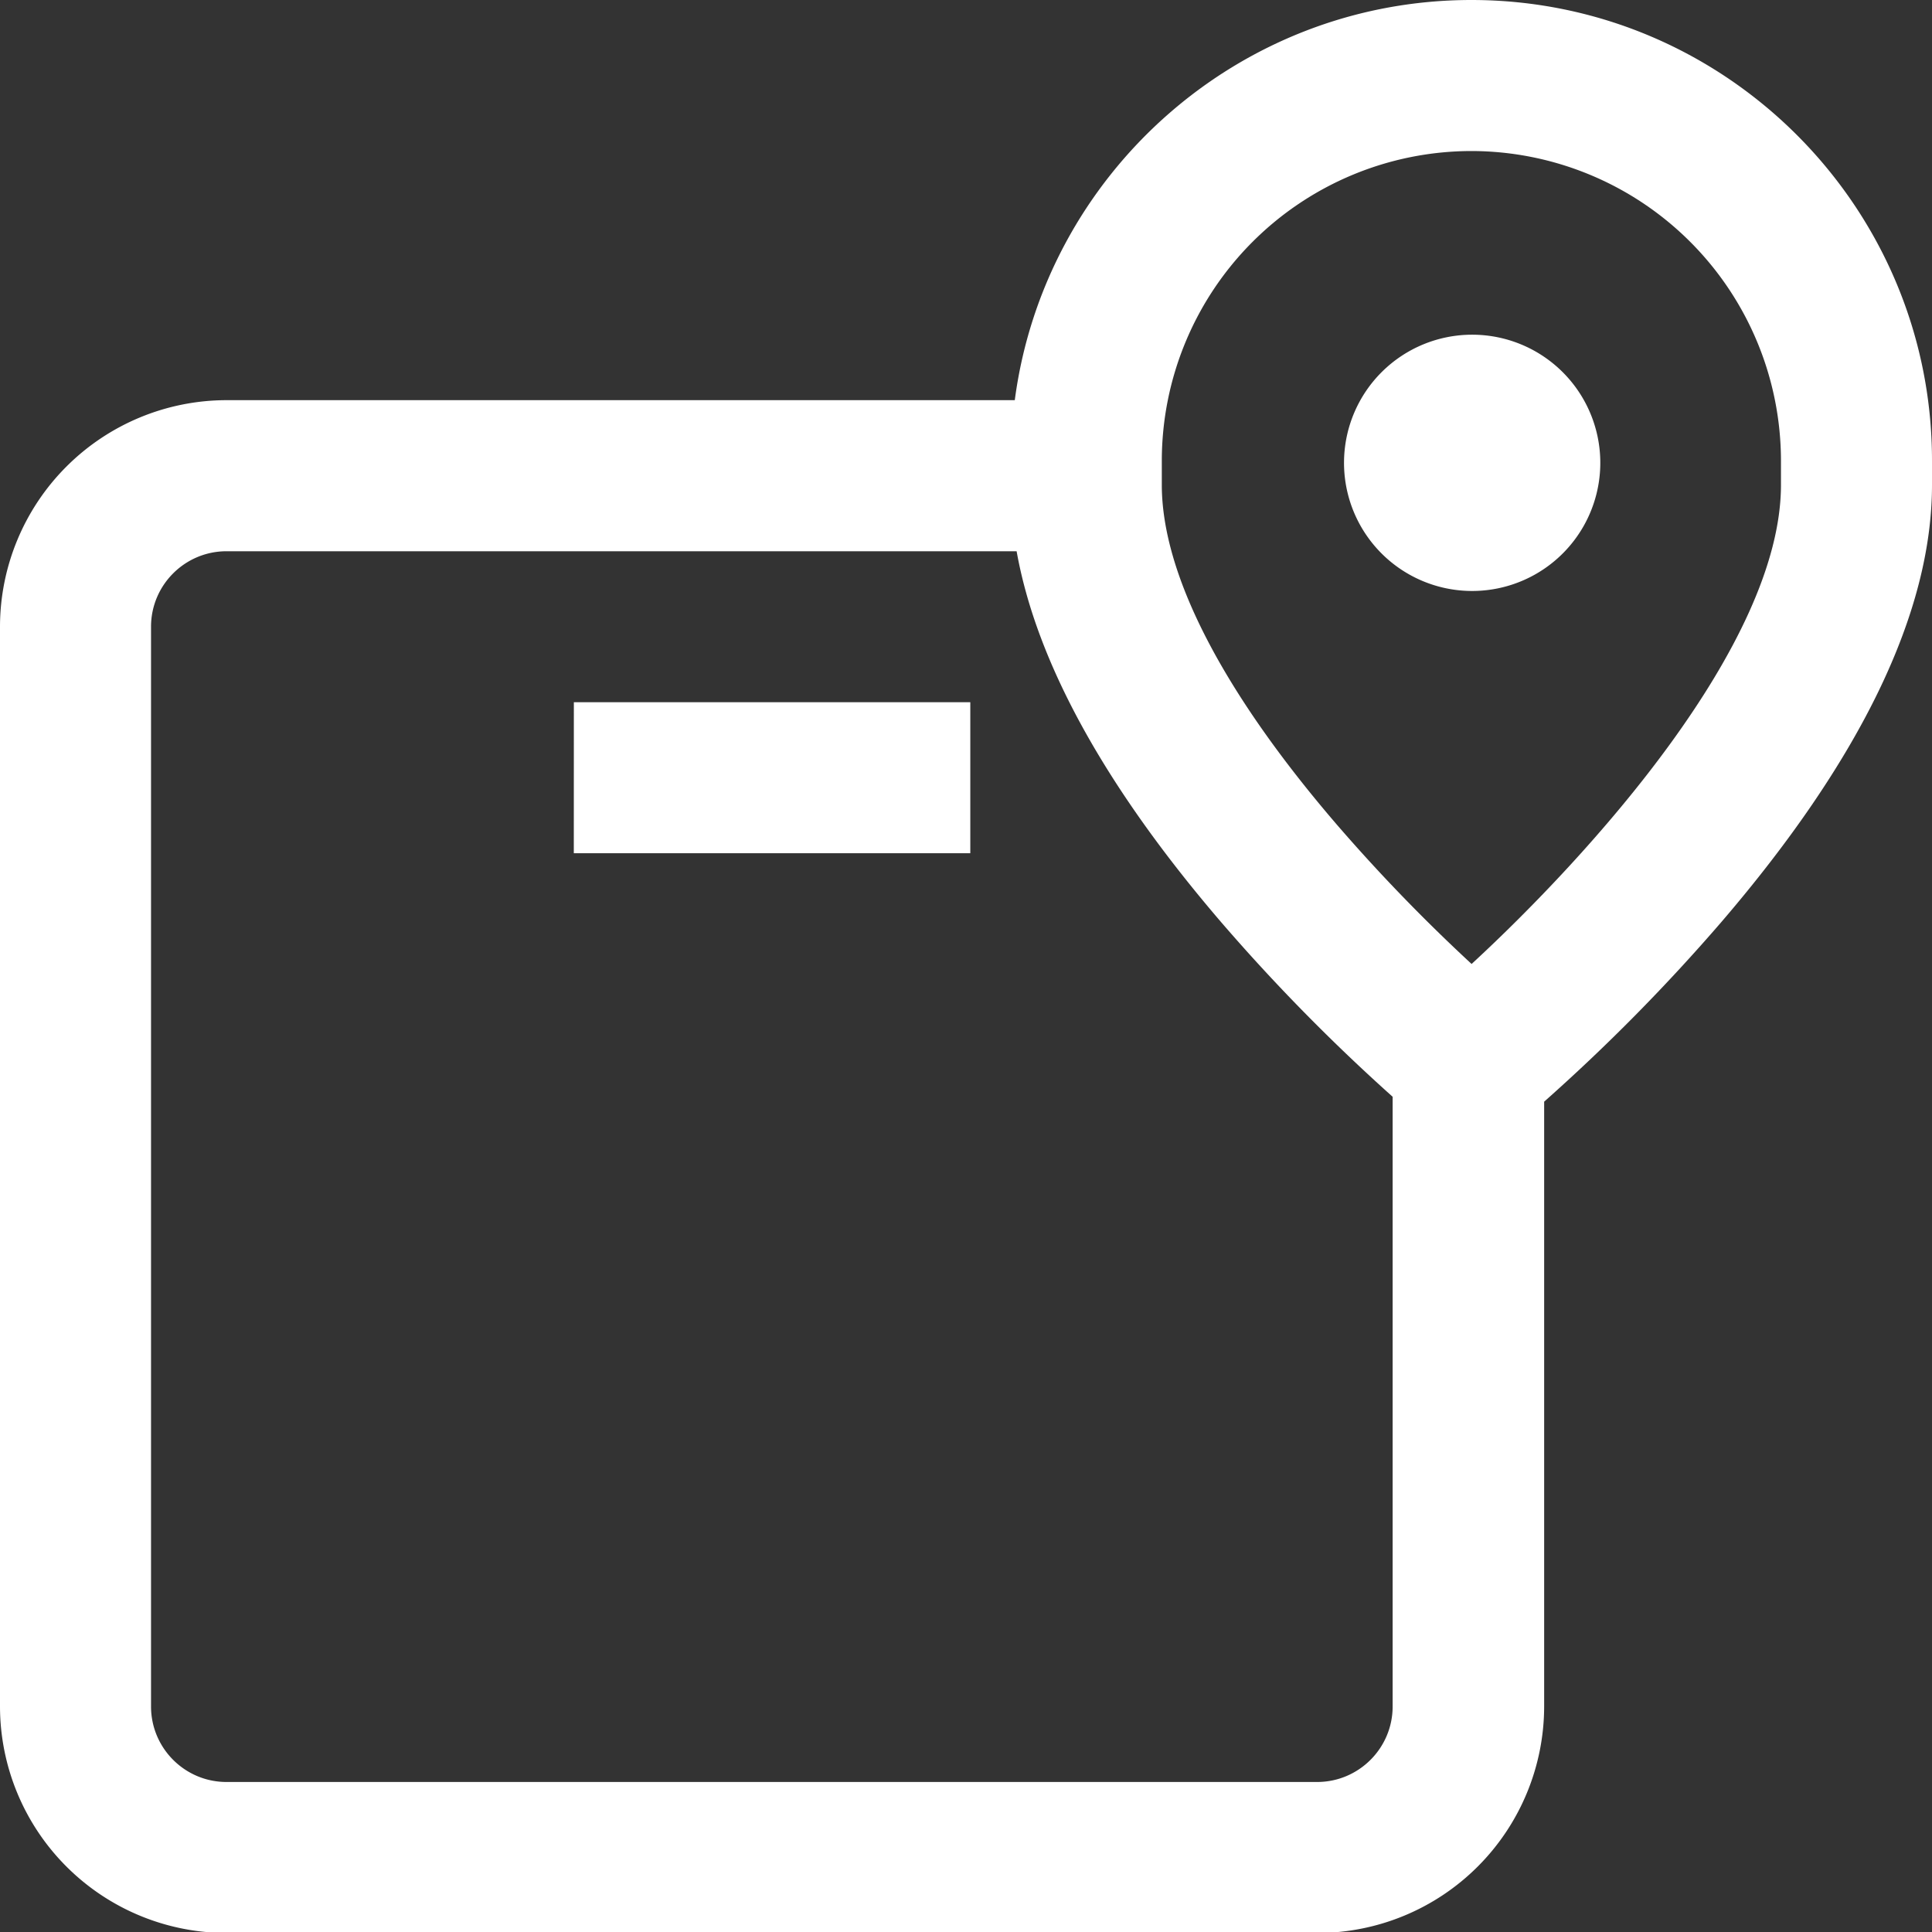 <svg xmlns="http://www.w3.org/2000/svg" xmlns:xlink="http://www.w3.org/1999/xlink" width="40" height="40"><rect width="100%" height="100%" fill="#333333" stroke="none"/><defs><path id="a" d="M64.881 32.539h8.208v3.126H64.88zm24.992-5.002a6.417 6.417 0 0 0-6.41-6.41 6.417 6.417 0 0 0-6.409 6.41v.502c0 1.84 1.248 4.267 3.61 7.018a35.95 35.95 0 0 0 2.804 2.901c2.414-2.227 6.405-6.605 6.405-9.919zm-8.04 25.794V40.707a39.152 39.152 0 0 1-3.55-3.614c-2.405-2.803-3.824-5.379-4.235-7.68H57.689c-.861 0-1.562.7-1.562 1.562v22.356c0 .862.7 1.563 1.562 1.563H80.27c.862 0 1.563-.701 1.563-1.563zM93 27.537v.502c0 2.635-1.468 5.68-4.364 9.054a39.115 39.115 0 0 1-3.666 3.716V53.33a4.695 4.695 0 0 1-4.69 4.69H57.69A4.695 4.695 0 0 1 53 53.33V30.975a4.695 4.695 0 0 1 4.69-4.69h16.32C74.624 21.617 78.63 18 83.464 18 88.722 18 93 22.278 93 27.537zm-6.868-.006a2.653 2.653 0 1 1-5.305 0 2.653 2.653 0 0 1 5.305 0z"/></defs><use fill="#fff" xlink:href="#a" transform="translate(-53 -18)"/></svg>